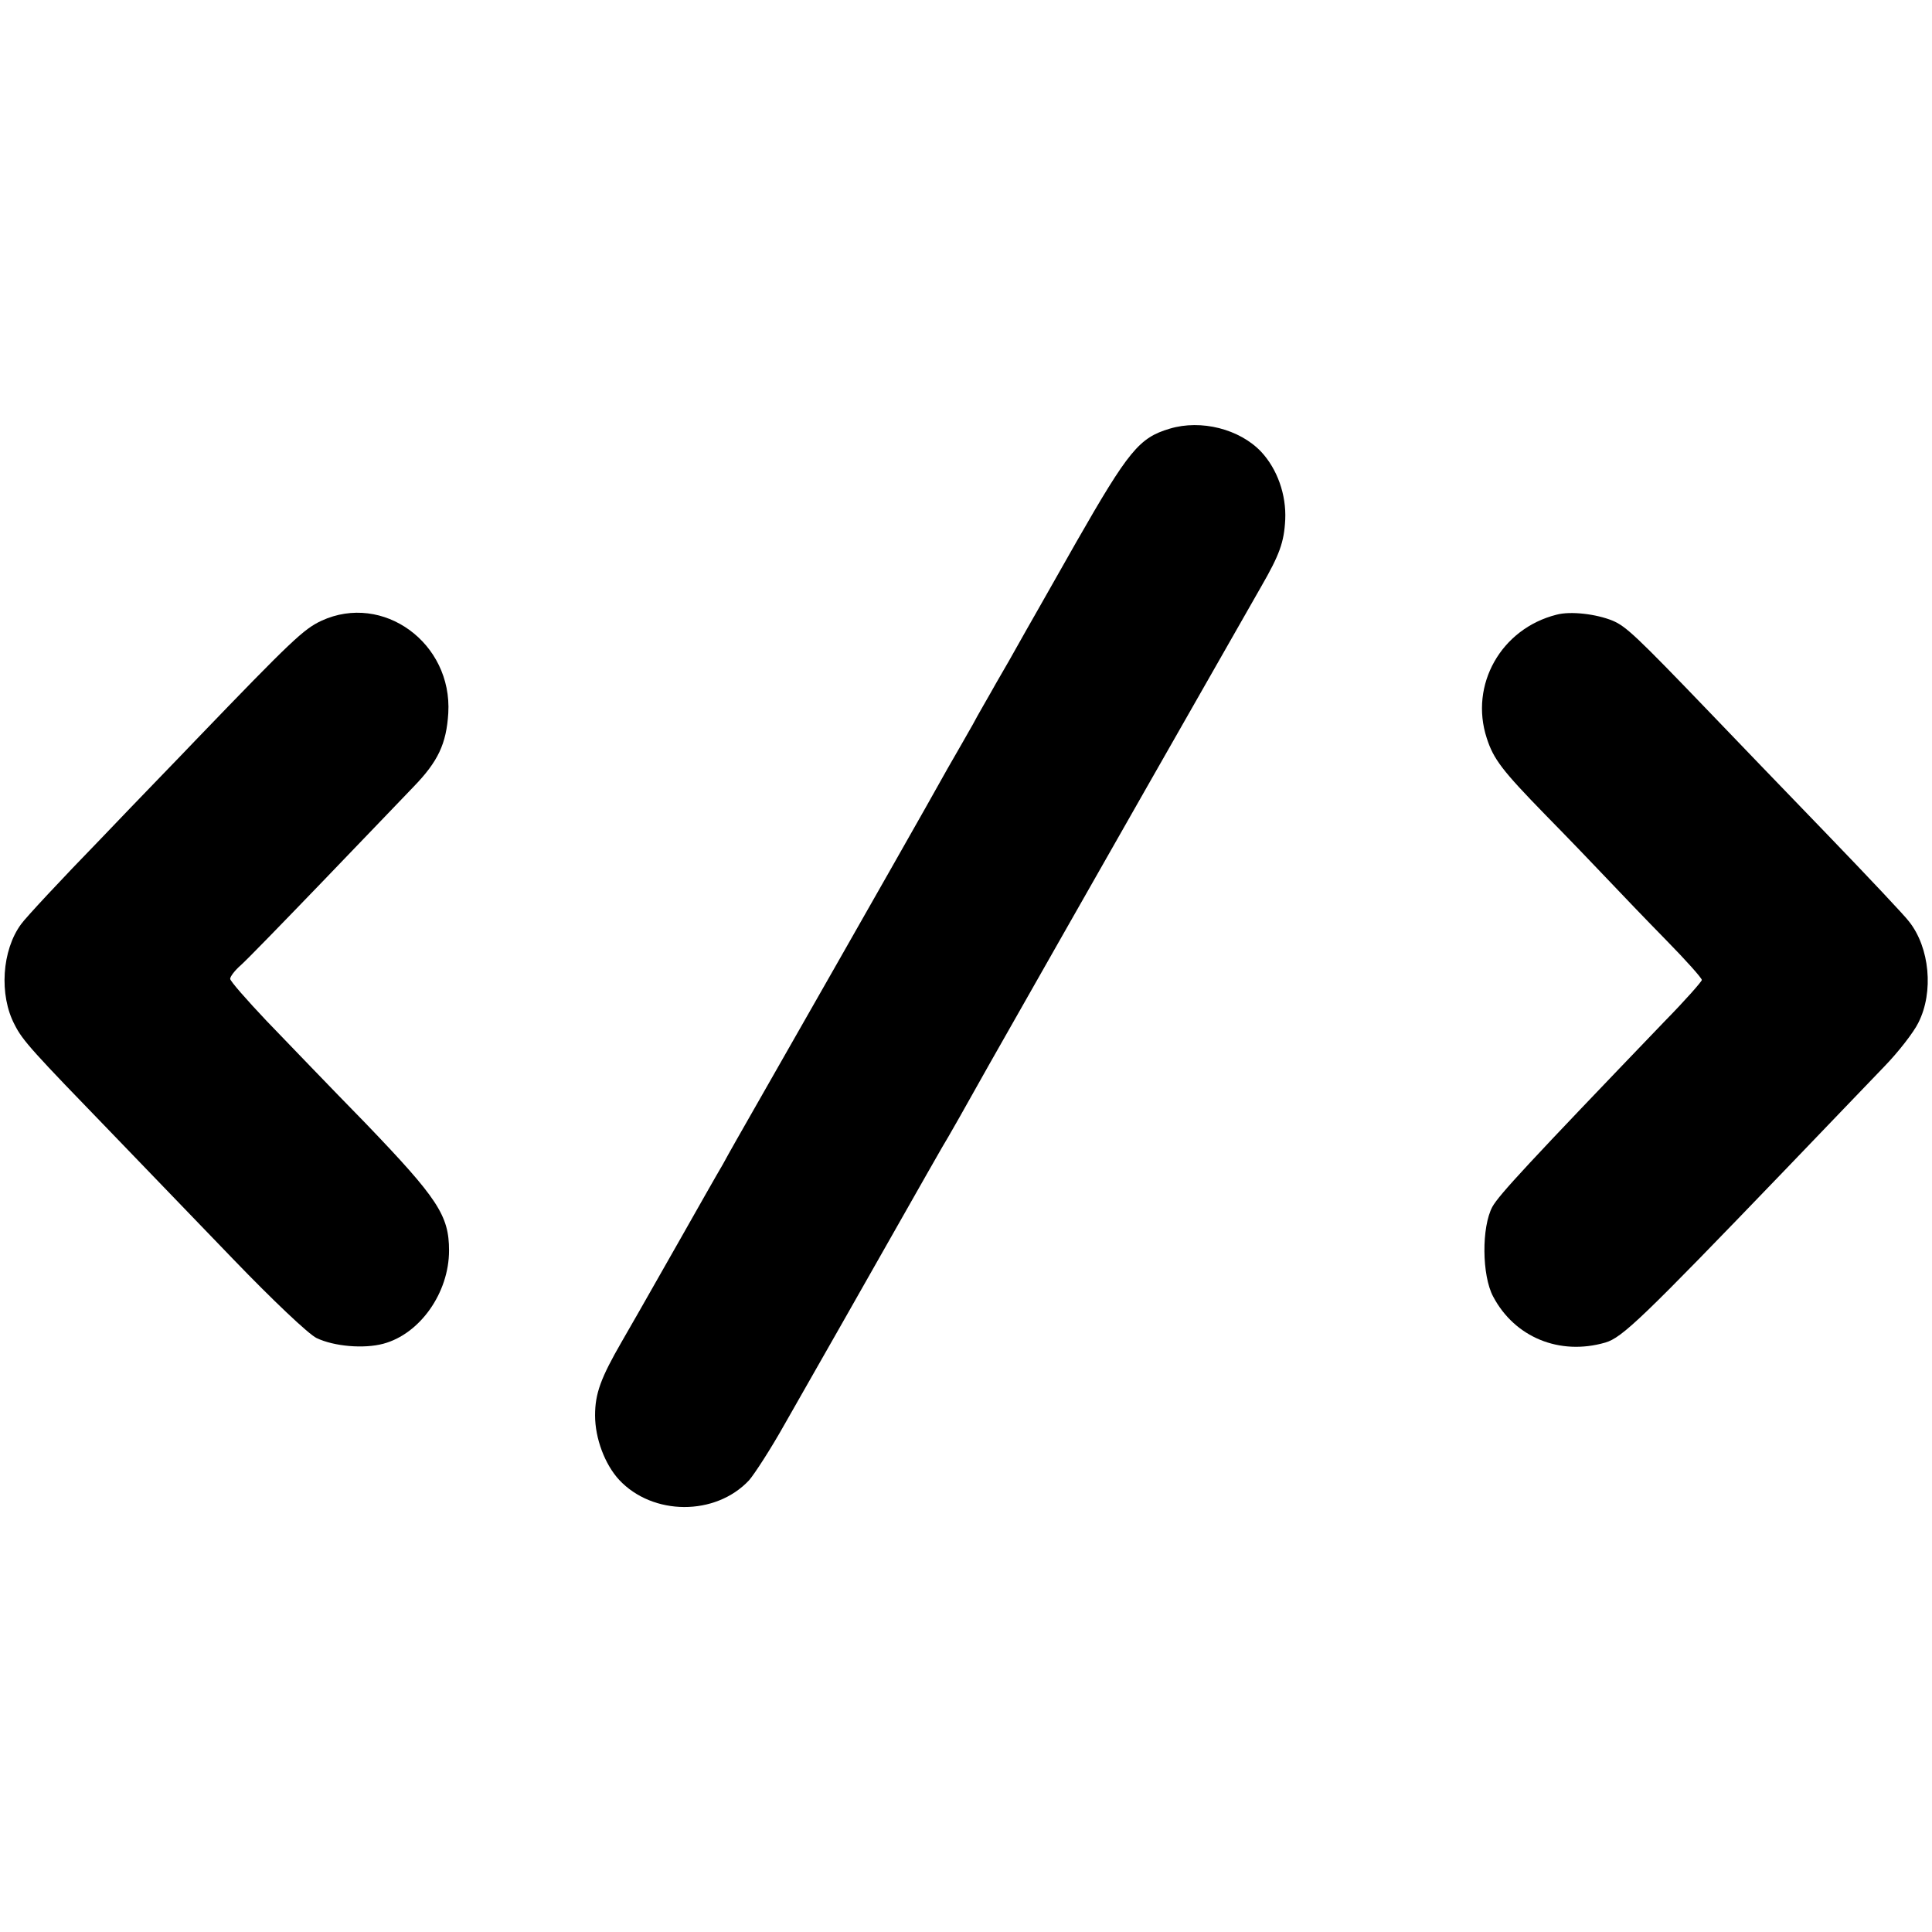 <?xml version="1.0" standalone="no"?>
<!DOCTYPE svg PUBLIC "-//W3C//DTD SVG 20010904//EN"
 "http://www.w3.org/TR/2001/REC-SVG-20010904/DTD/svg10.dtd">
<svg version="1.0" xmlns="http://www.w3.org/2000/svg"
 width="512pt" height="512pt" viewBox="0 0 512 512"
 preserveAspectRatio="xMidYMid meet">
<g transform="translate(0,512) scale(0.1,-0.1)"
fill="#000000" stroke="none">
<path d="M3100 3984 c-81 -24 -109 -58 -248 -301 -71 -126 -140 -246 -152
-268 -12 -22 -39 -69 -60 -105 -20 -36 -49 -85 -62 -110 -14 -25 -44 -77 -67
-117 -22 -39 -49 -87 -59 -105 -63 -112 -414 -728 -457 -803 -28 -49 -64 -112
-79 -140 -16 -27 -67 -117 -114 -200 -119 -210 -122 -214 -154 -270 -56 -97
-71 -138 -71 -196 0 -61 26 -130 64 -171 89 -95 255 -96 344 -1 14 16 57 82
94 148 55 96 222 390 378 665 11 19 29 51 40 70 12 19 68 118 125 220 203 358
670 1178 720 1265 49 85 61 118 64 178 3 66 -21 134 -64 180 -57 60 -159 86
-242 61z"/>
<path d="M852 3475 c-47 -22 -78 -51 -333 -316 -35 -37 -149 -154 -252 -262
-104 -107 -199 -209 -211 -226 -51 -69 -59 -188 -17 -267 21 -42 49 -72 261
-291 74 -77 218 -226 319 -331 104 -108 199 -198 220 -208 46 -22 125 -29 177
-15 97 26 174 135 174 247 0 93 -30 138 -221 337 -92 94 -210 217 -263 272
-52 55 -96 105 -96 111 0 6 12 22 28 36 15 13 113 114 217 222 105 109 213
222 241 251 65 67 87 114 92 195 11 186 -173 320 -336 245z"/>
<path d="M4125 3491 c-147 -37 -231 -186 -185 -327 18 -56 41 -86 156 -204 57
-58 130 -134 164 -170 34 -36 104 -109 156 -162 52 -53 94 -100 94 -105 0 -4
-44 -54 -98 -109 -363 -378 -439 -460 -457 -492 -29 -54 -28 -182 2 -238 57
-108 176 -157 297 -122 45 13 98 64 476 457 107 112 226 235 263 274 38 39 79
92 91 117 41 81 30 199 -25 268 -11 15 -109 119 -217 231 -109 113 -249 258
-312 324 -194 202 -221 227 -256 242 -44 18 -112 26 -149 16z"/>
</g>
</svg>
